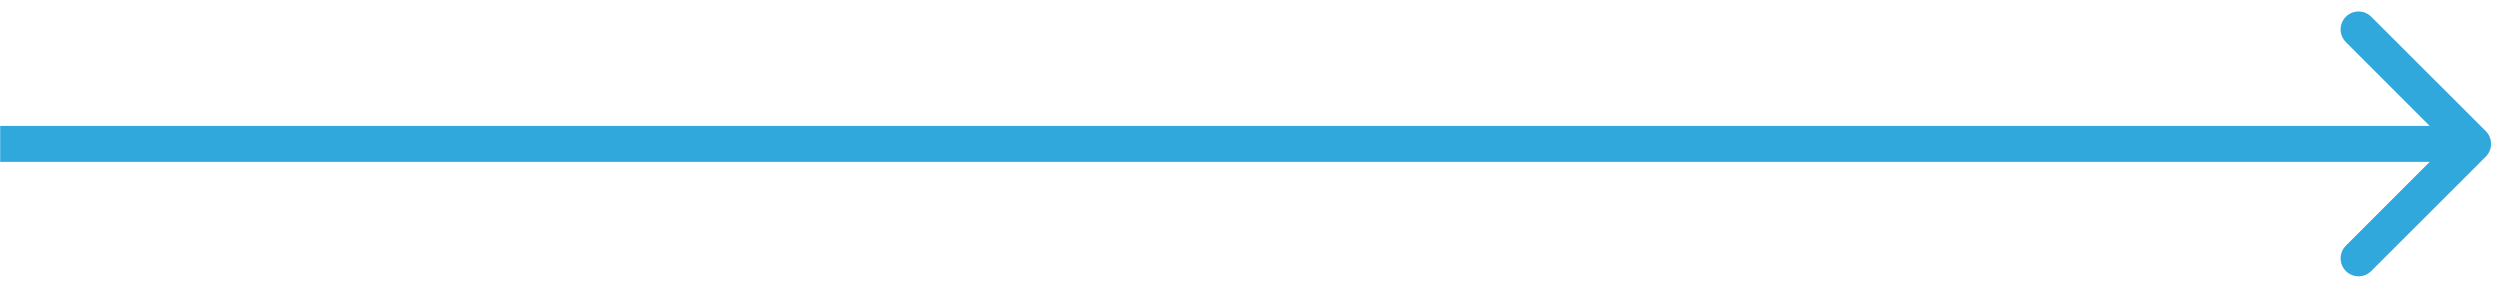 <svg version="1.2" xmlns="http://www.w3.org/2000/svg" viewBox="0 0 139 16" width="139" height="16">
	<style>
		.s0 { fill: #31a8dc } 
	</style>
	<path class="s0" d="m138.21 8.71c0.39-0.39 0.39-1.03 0-1.42l-6.37-6.36c-0.39-0.39-1.02-0.39-1.41 0-0.39 0.39-0.39 1.02 0 1.41l5.66 5.66-5.66 5.66c-0.39 0.39-0.39 1.02 0 1.41 0.39 0.39 1.02 0.39 1.41 0zm-138.2-0.71v1h137.5v-1-1h-137.5z"/>
</svg>